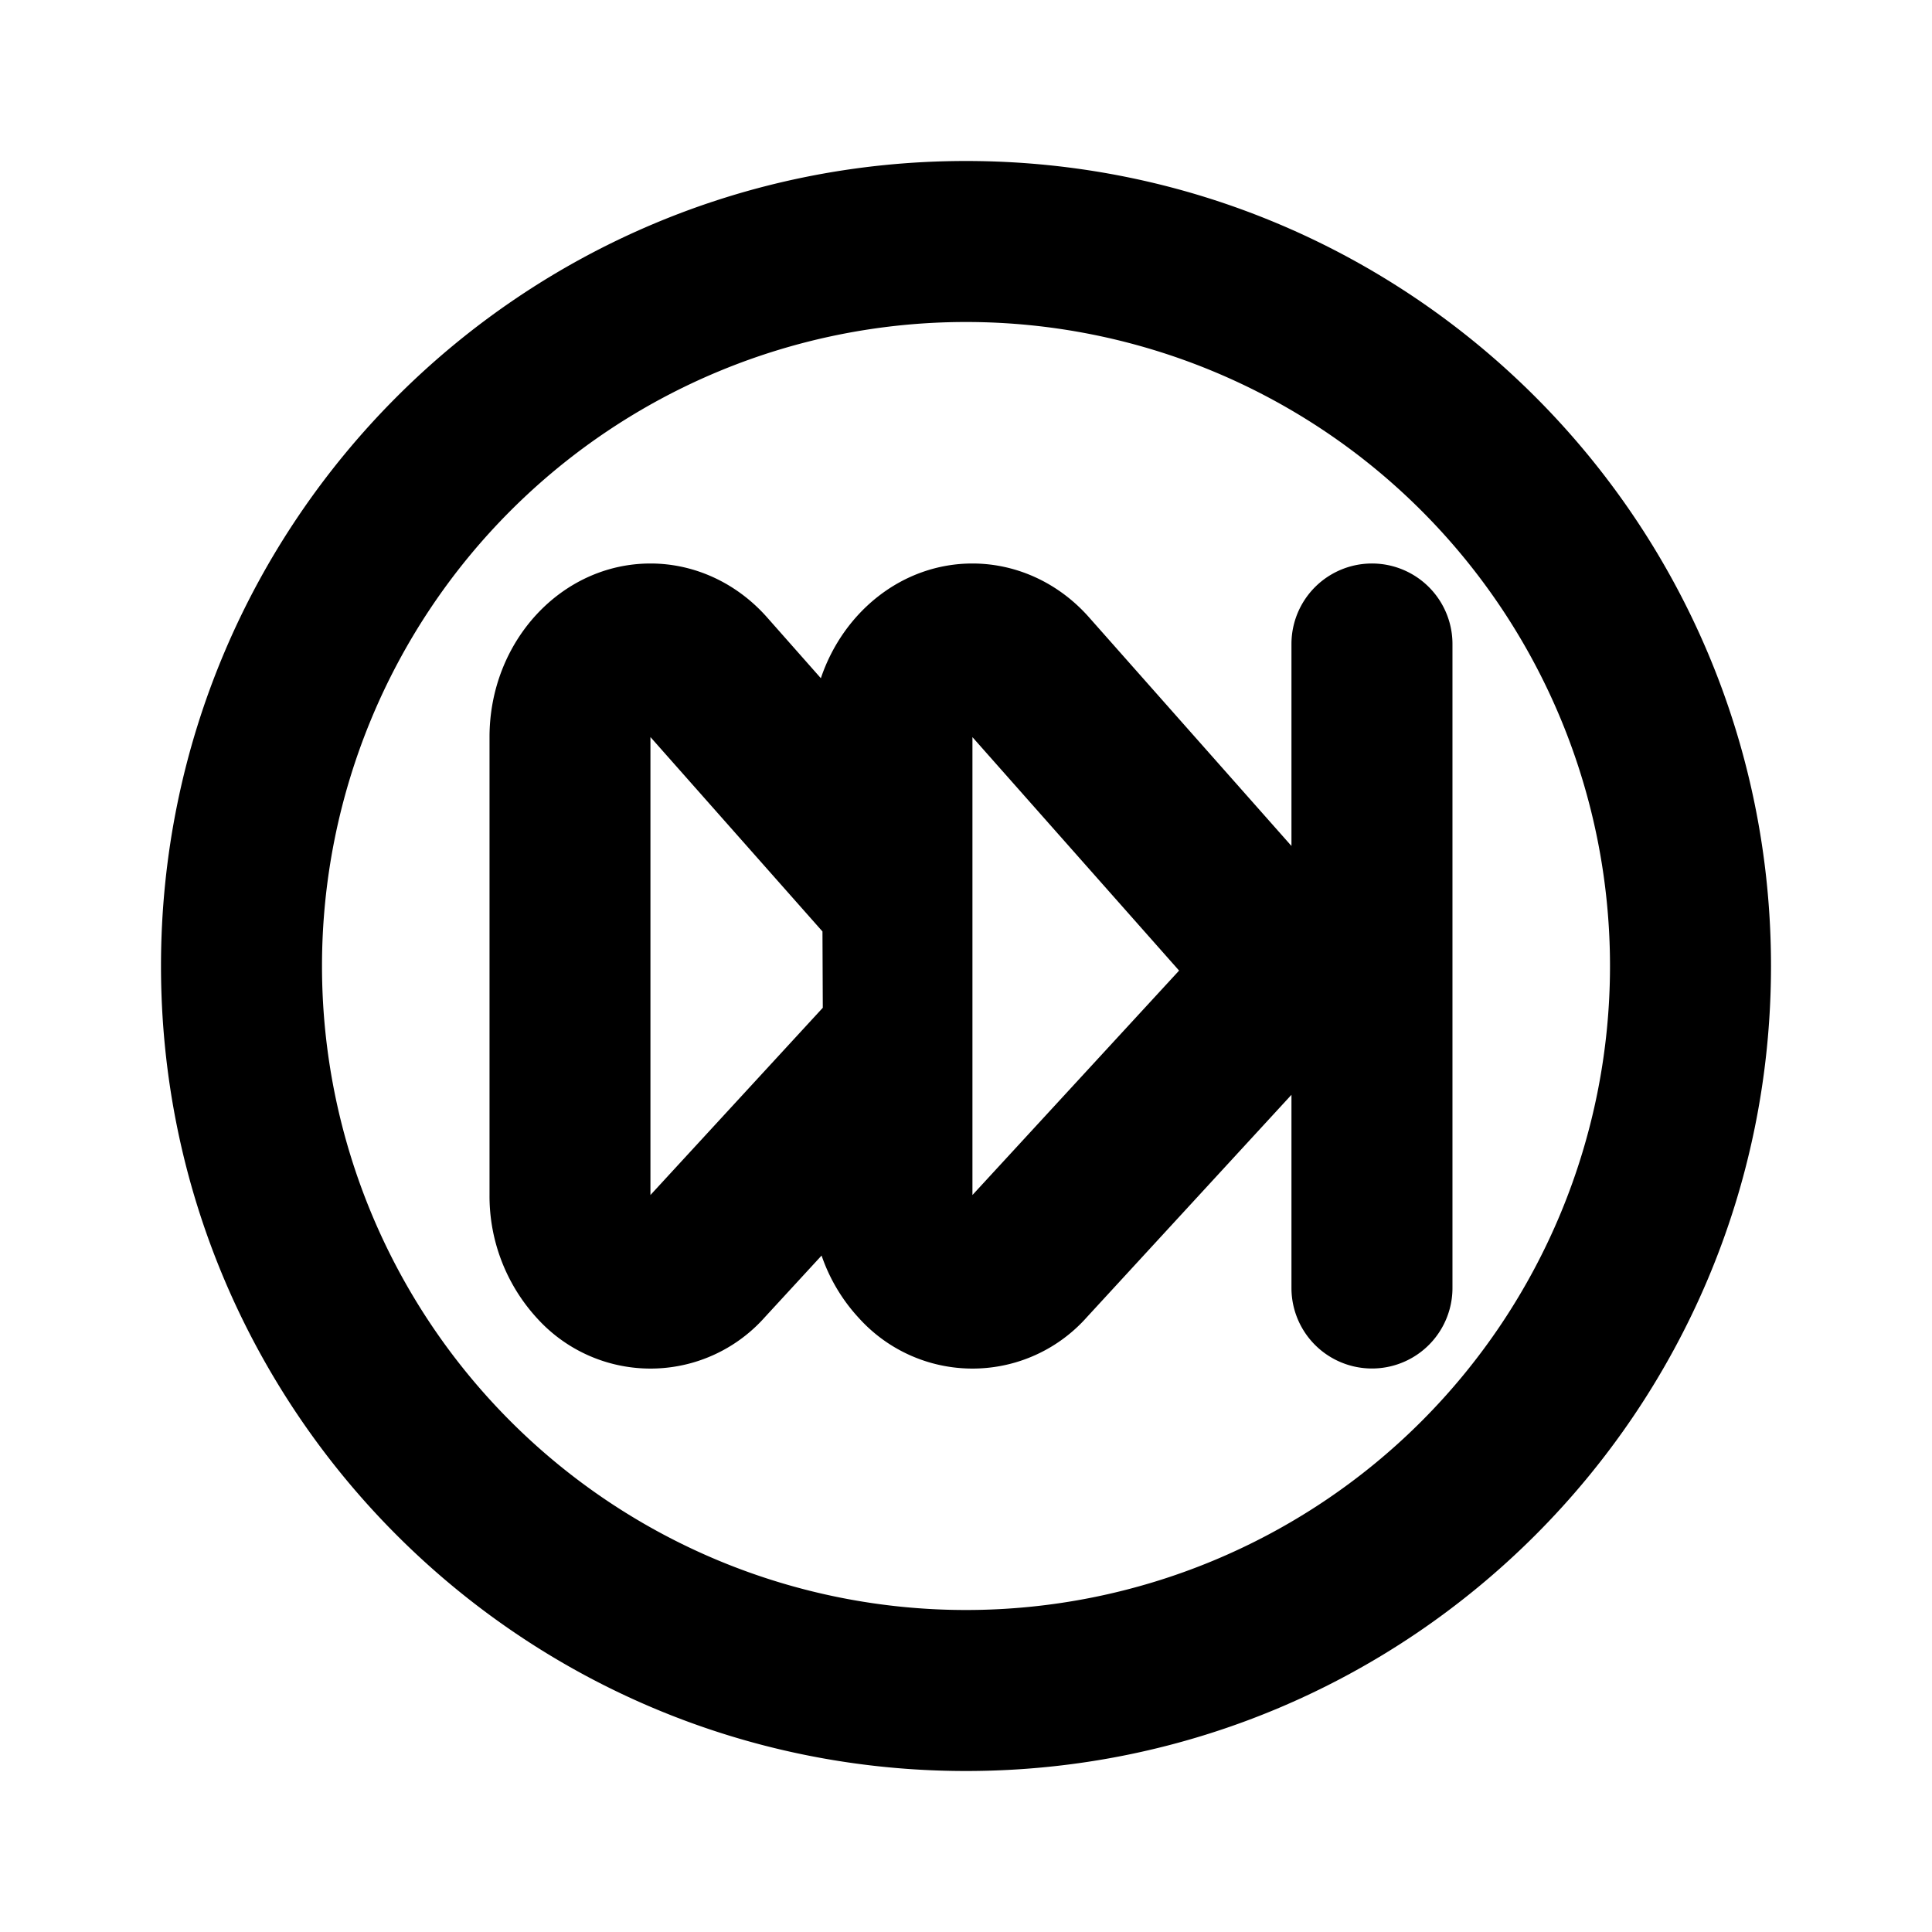 <?xml version="1.0" encoding="utf-8"?>
<svg fill="#000000" width="800px" height="800px" viewBox="-2 -2 24 24" xmlns="http://www.w3.org/2000/svg" preserveAspectRatio="xMinYMin" class="jam jam-fast-forward-circle"><path d='M10 20C4.477 20 0 15.523 0 10S4.477 0 10 0s10 4.477 10 10-4.477 10-10 10zm0-2a8 8 0 1 0 0-16 8 8 0 0 0 0 16zm4.043-6.4L11.5 14.364a1.9 1.9 0 0 1-2.829.011 2.181 2.181 0 0 1-.465-.778l-.706.767a1.9 1.9 0 0 1-2.829.011 2.244 2.244 0 0 1-.59-1.53V7.156c0-1.19.895-2.156 2-2.156.546 0 1.068.241 1.446.667l.67.758C8.477 5.595 9.214 5 10.08 5c.547 0 1.07.241 1.447.667l2.516 2.842V6a1 1 0 0 1 2 0v8a1 1 0 1 1-2 0v-2.4zM6.08 12.845l2.141-2.326-.004-.948L6.08 7.156v5.688zm4 0l2.567-2.788-2.567-2.9v5.688z' /></svg>